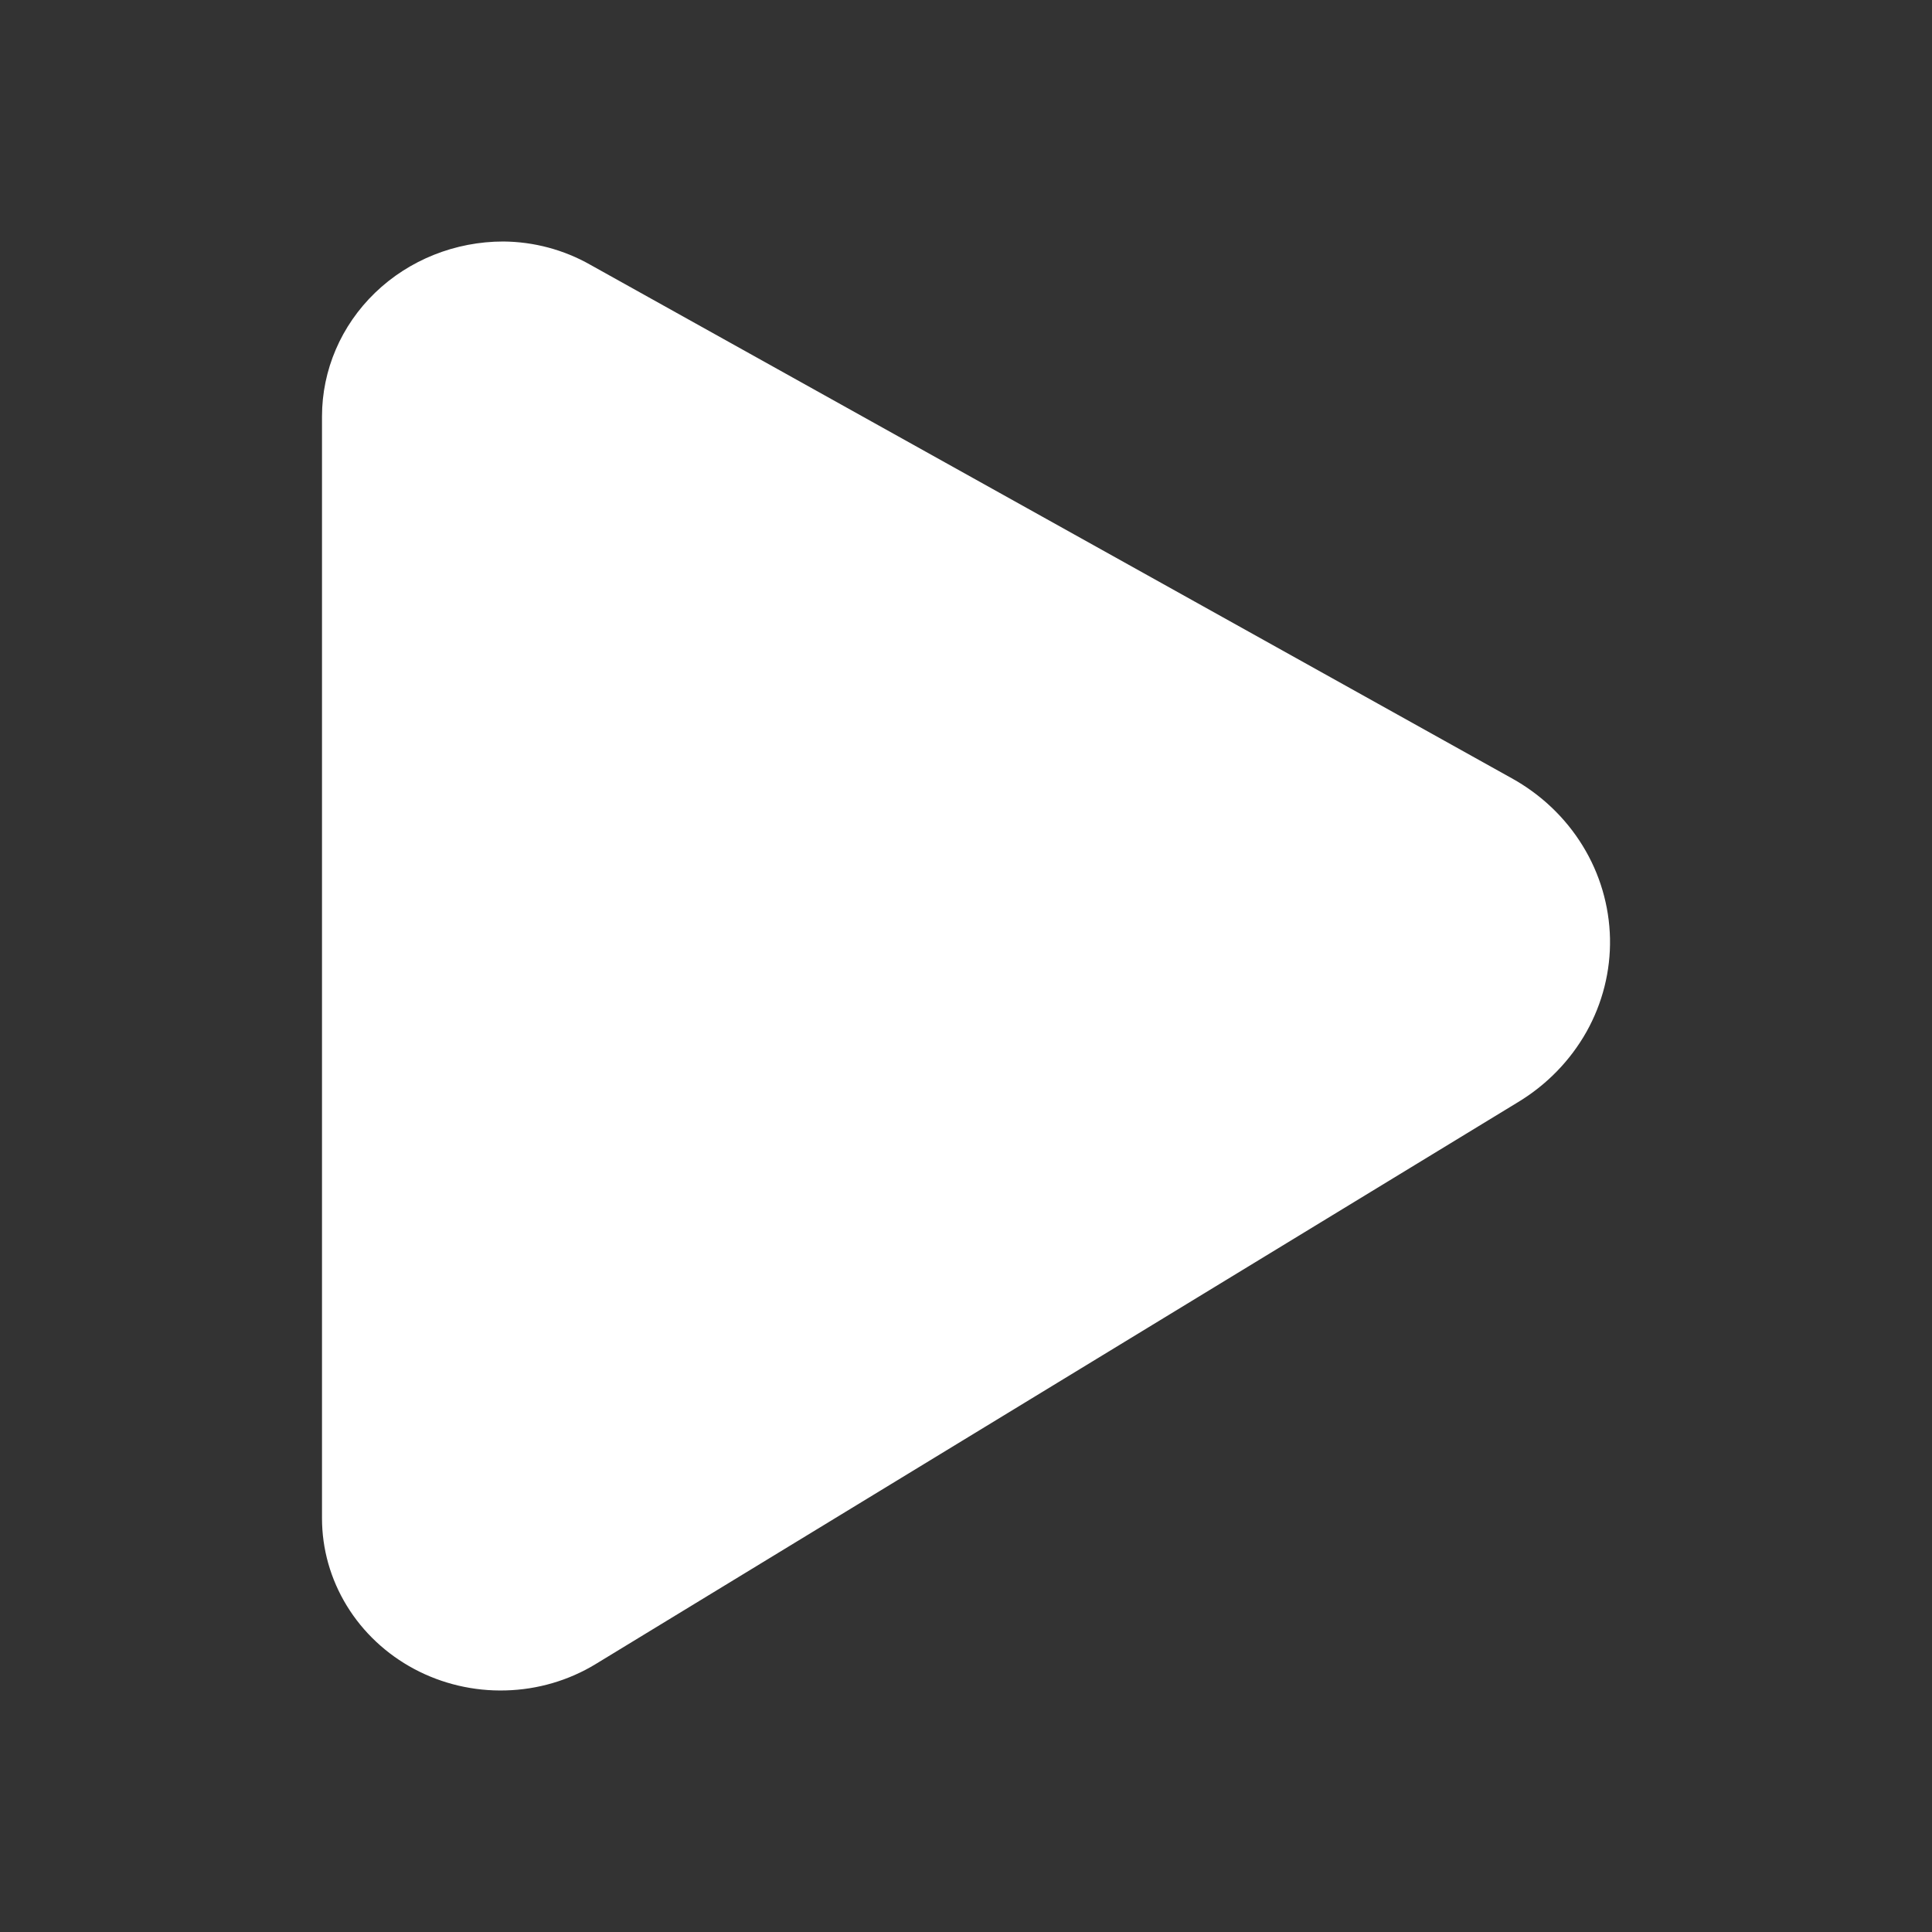 <svg xmlns="http://www.w3.org/2000/svg" width="24" height="24" viewBox="0 0 24 24" fill="none">
  <rect x="0" y="0" width="24" height="24" fill="#333333" stroke="none"/>
  <path d="M18.778 9.667L7.333 3.289C7.006 3.103 6.633 3.003 6.253 3C5.655 3 5.082 3.229 4.66 3.636C4.237 4.044 4 4.597 4 5.173V18.86C4 19.242 4.106 19.617 4.308 19.947C4.509 20.276 4.799 20.548 5.146 20.733C5.493 20.918 5.885 21.01 6.281 20.999C6.677 20.989 7.064 20.876 7.399 20.672L18.858 13.691C19.214 13.476 19.506 13.175 19.707 12.819C19.907 12.463 20.008 12.062 20 11.657C19.991 11.252 19.875 10.855 19.661 10.507C19.447 10.158 19.142 9.868 18.778 9.667Z" fill="white"/>
</svg>